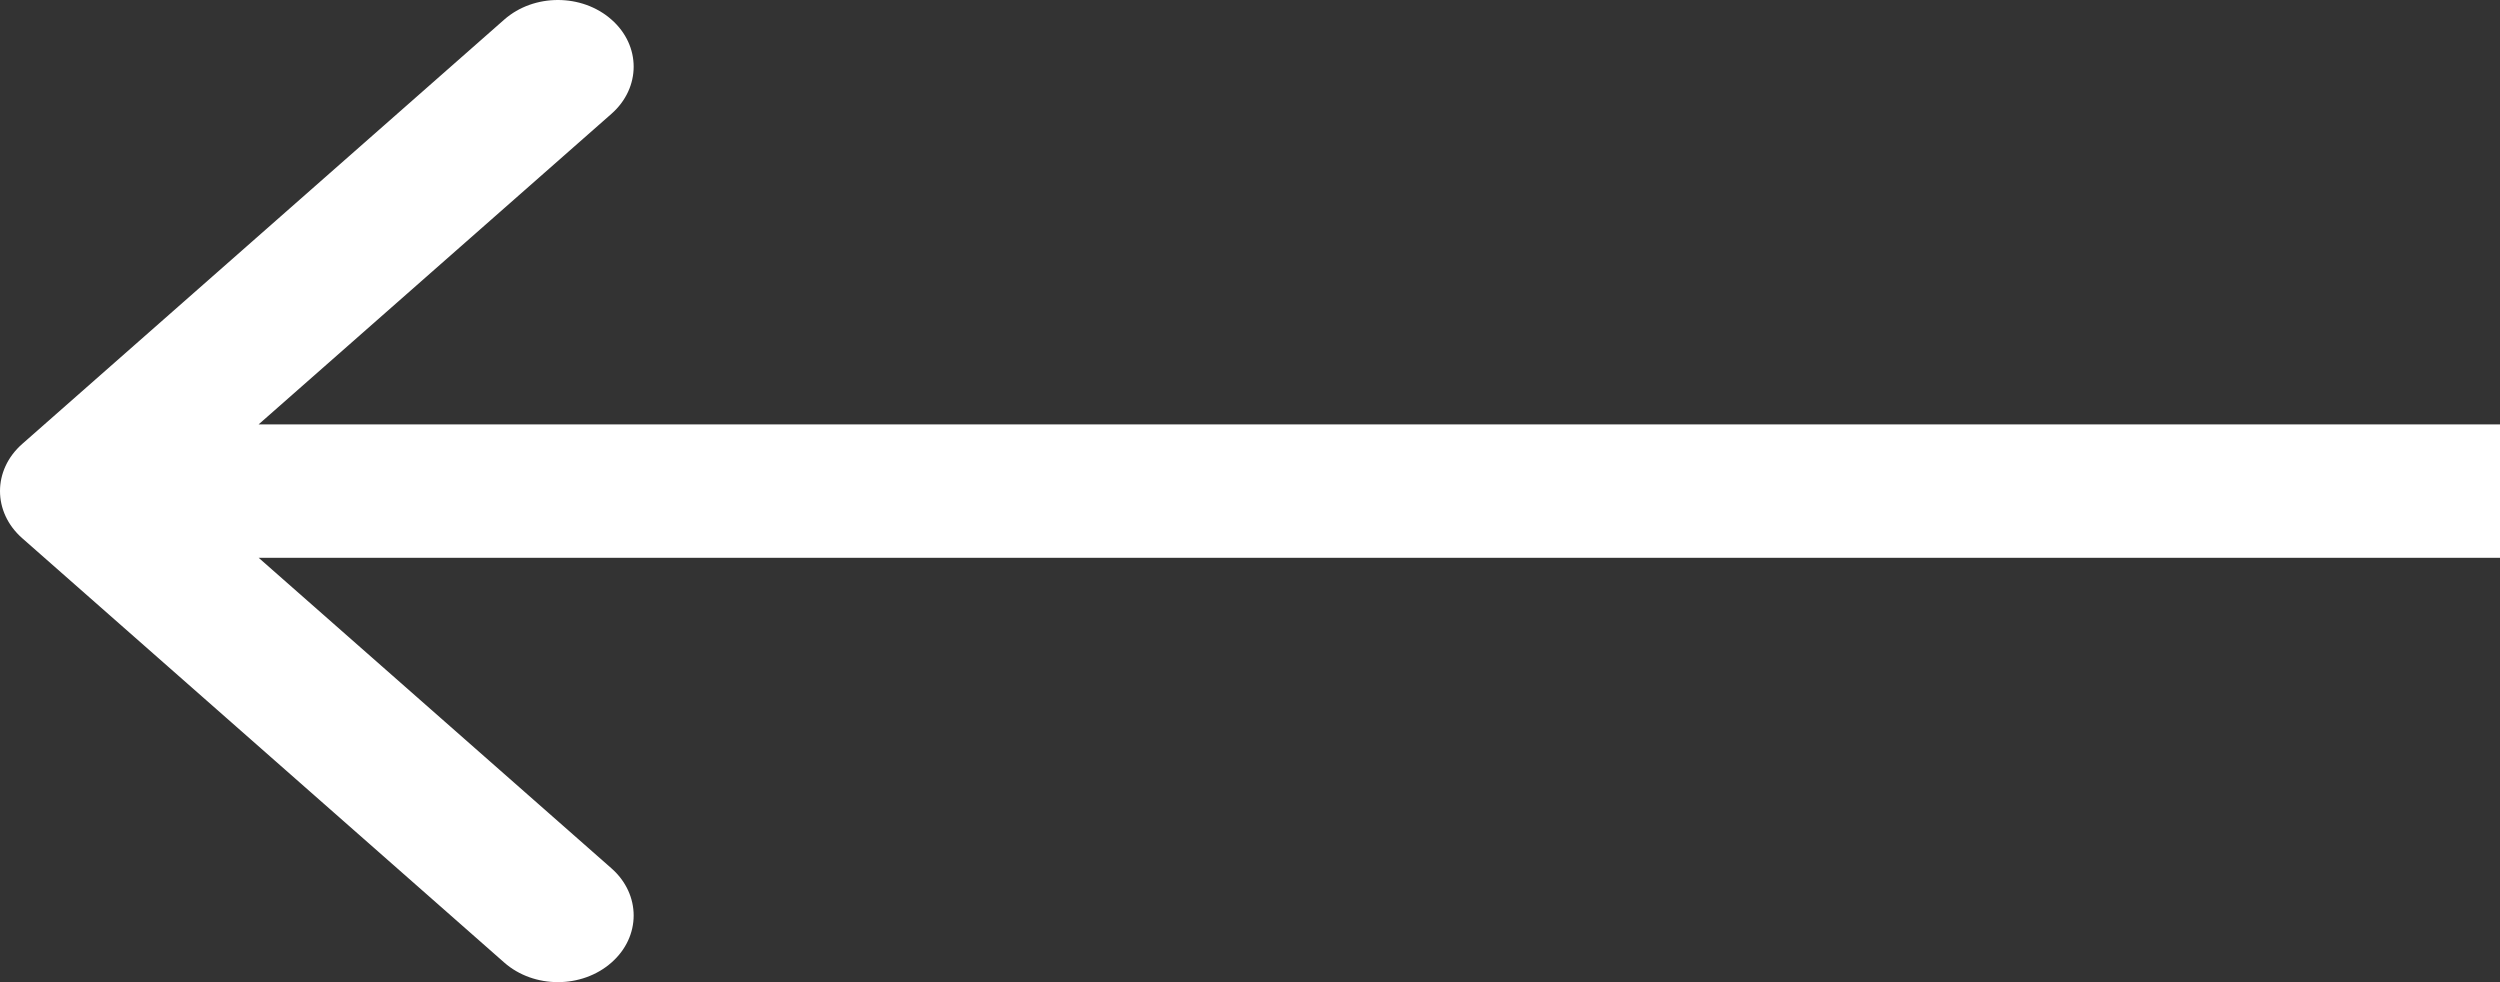 <svg width="28" height="11" viewBox="0 0 28 11" fill="none" xmlns="http://www.w3.org/2000/svg">
<rect x="0" y="0" width="28" height="11" fill="#333333" stroke="none"/>
<path d="M0.249 4.972C-0.083 5.264 -0.083 5.736 0.249 6.028L5.648 10.781C5.98 11.073 6.517 11.073 6.848 10.781C7.18 10.49 7.18 10.017 6.848 9.725L2.048 5.5L6.848 1.275C7.18 0.983 7.18 0.51 6.848 0.219C6.517 -0.073 5.98 -0.073 5.648 0.219L0.249 4.972ZM28 4.753H0.848V6.247H28V4.753Z" fill="white"/>
</svg>
